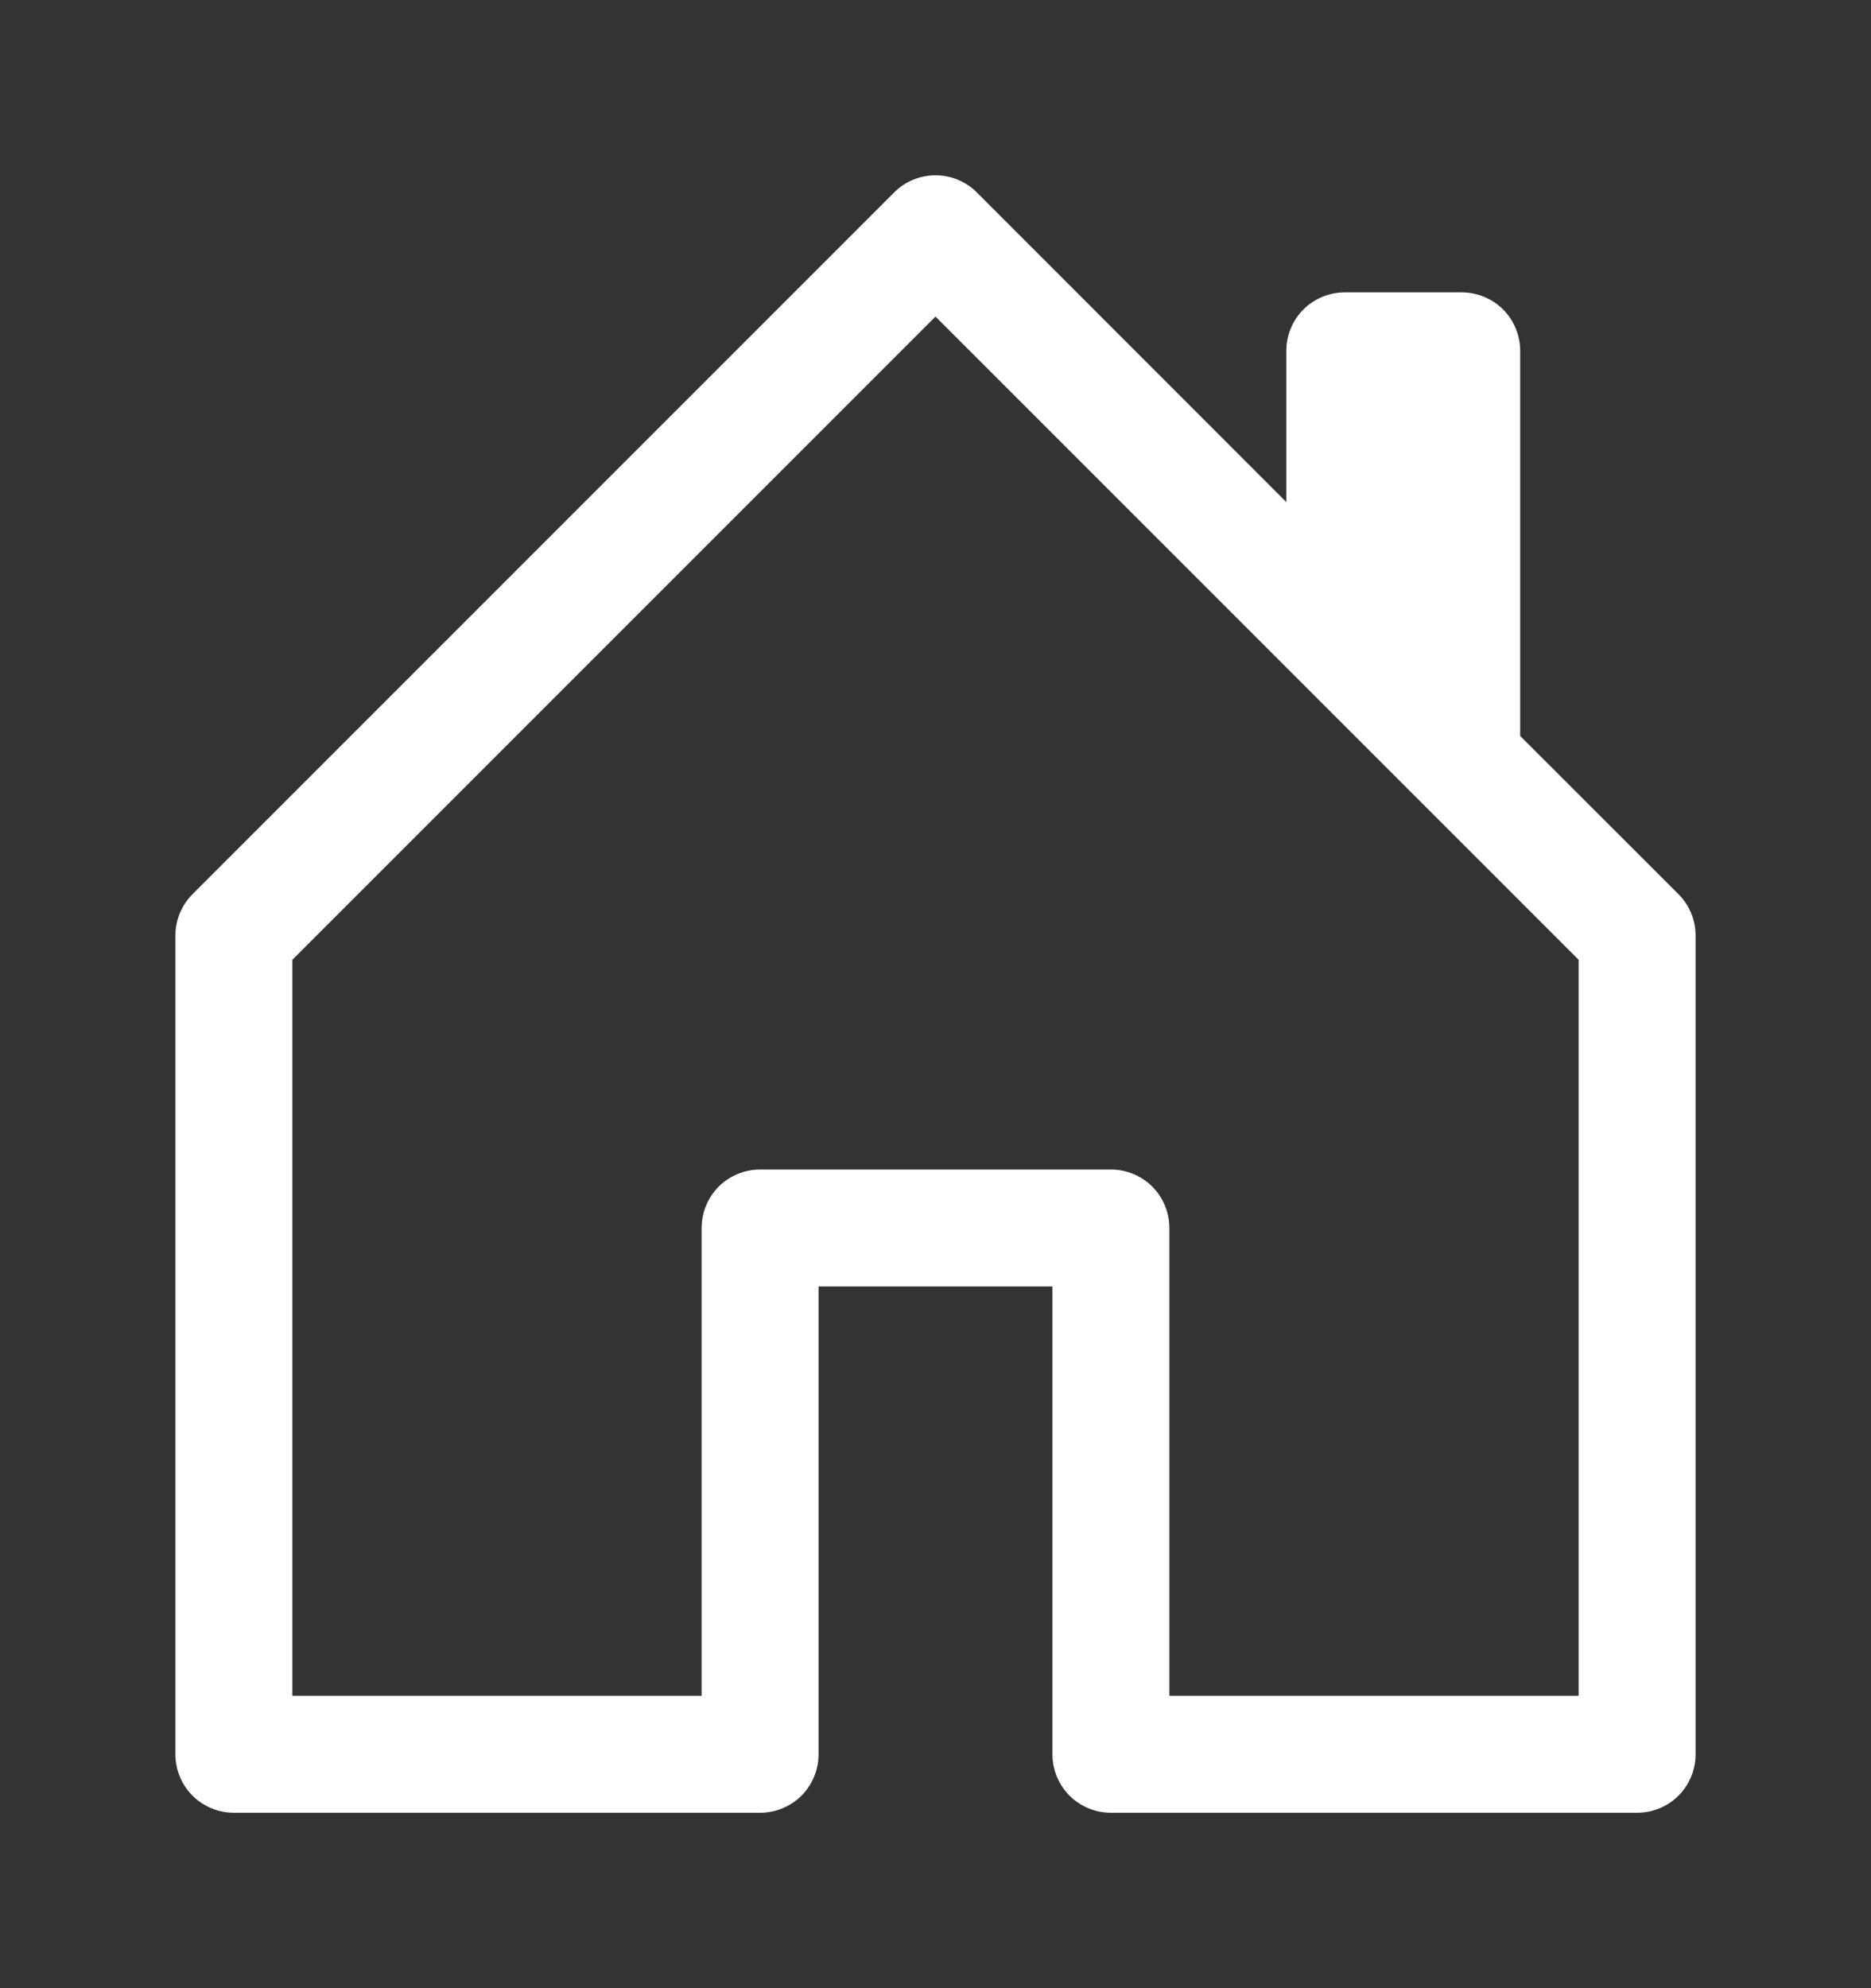 <svg width="16" height="17" viewBox="0 0 16 17" fill="none" xmlns="http://www.w3.org/2000/svg">
<rect x="0" y="0" width="16" height="17" fill="#333333" stroke="none"/>
<path d="M8.354 1.646C8.308 1.599 8.252 1.562 8.192 1.537C8.131 1.512 8.066 1.499 8 1.499C7.934 1.499 7.869 1.512 7.808 1.537C7.748 1.562 7.692 1.599 7.646 1.646L1.646 7.646C1.6 7.692 1.563 7.748 1.538 7.808C1.513 7.869 1.5 7.934 1.5 8V15C1.5 15.133 1.553 15.26 1.646 15.354C1.74 15.447 1.867 15.5 2 15.5H6.5C6.633 15.5 6.76 15.447 6.854 15.354C6.947 15.26 7 15.133 7 15V11H9V15C9 15.133 9.053 15.26 9.146 15.354C9.24 15.447 9.367 15.5 9.5 15.5H14C14.133 15.5 14.26 15.447 14.354 15.354C14.447 15.26 14.5 15.133 14.5 15V8C14.5 7.934 14.487 7.869 14.462 7.808C14.437 7.748 14.4 7.692 14.354 7.646L13 6.293V3C13 2.867 12.947 2.74 12.854 2.646C12.76 2.553 12.633 2.5 12.5 2.5H11.5C11.367 2.5 11.24 2.553 11.146 2.646C11.053 2.74 11 2.867 11 3V4.293L8.354 1.646ZM2.5 14.5V8.207L8 2.707L13.5 8.207V14.5H10V10.5C10 10.367 9.947 10.24 9.854 10.146C9.76 10.053 9.633 10 9.5 10H6.5C6.367 10 6.24 10.053 6.146 10.146C6.053 10.24 6 10.367 6 10.5V14.5H2.5Z" fill="white"/>
</svg>
